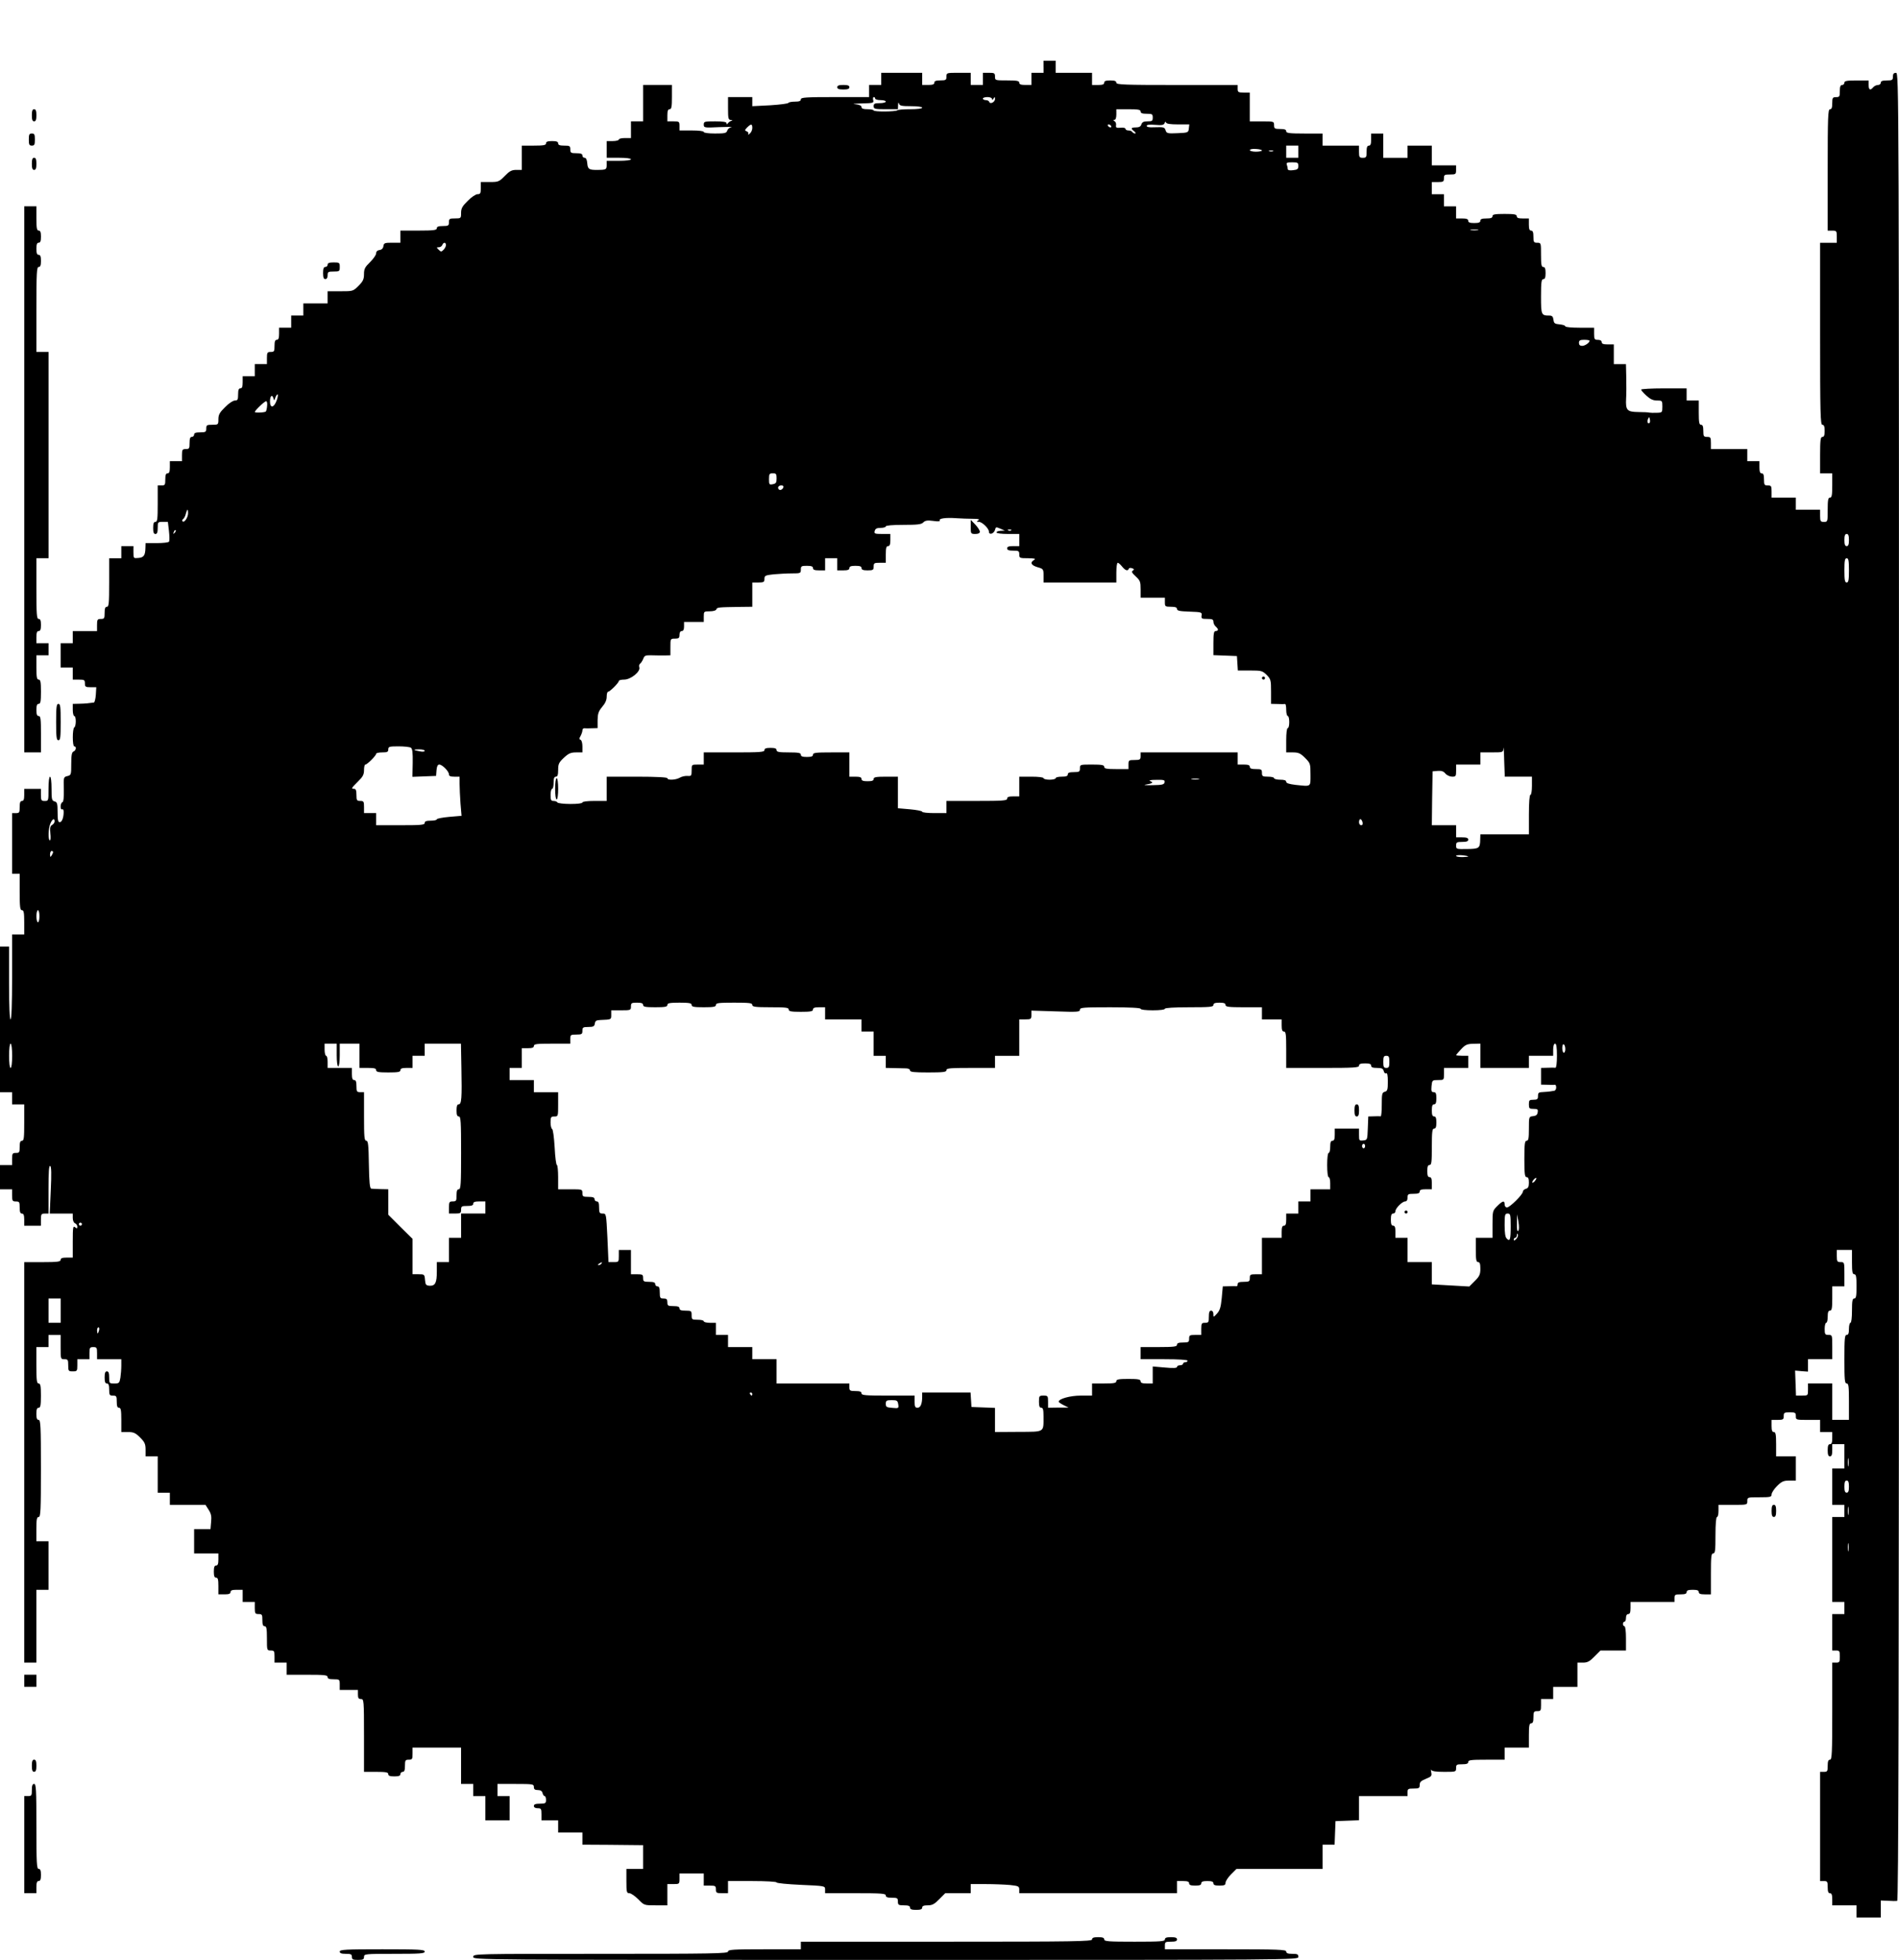 <?xml version="1.0" standalone="no"?>
<!DOCTYPE svg PUBLIC "-//W3C//DTD SVG 20010904//EN"
 "http://www.w3.org/TR/2001/REC-SVG-20010904/DTD/svg10.dtd">
<svg version="1.0" xmlns="http://www.w3.org/2000/svg"
 width="1252pt" height="1292pt" viewBox="0 0 1252 1292"
 preserveAspectRatio="xMidYMid meet">
<g transform="translate(0,1292) scale(0.1,-0.1)"
fill="#000000" stroke="none">
<path d="M6880 12480 l0 -40 -40 0 -40 0 0 -40 0 -40 -40 0 c-29 0 -40 4 -40
15 0 12 -16 15 -80 15 -79 0 -80 0 -80 25 0 23 -4 25 -40 25 l-40 0 0 -40 0
-40 -40 0 -40 0 0 40 0 40 -80 0 c-79 0 -80 0 -80 -25 0 -22 -4 -25 -40 -25
-29 0 -40 -4 -40 -15 0 -11 -11 -15 -40 -15 l-40 0 0 40 0 40 -135 0 -135 0 0
-40 0 -40 -40 0 -40 0 0 -40 0 -40 -225 0 c-193 0 -225 -2 -225 -15 0 -11 -11
-15 -39 -15 -22 0 -41 -4 -43 -8 -1 -5 -56 -12 -120 -16 l-118 -6 0 30 0 30
-80 0 -80 0 0 -75 c0 -64 2 -75 18 -76 13 0 14 -2 2 -6 -8 -3 -18 -11 -22 -17
-5 -8 -8 -7 -8 2 0 8 -22 12 -75 12 -70 0 -75 -1 -75 -21 0 -21 3 -22 103 -17
56 2 92 2 80 0 -12 -2 -25 -12 -28 -23 -6 -17 -16 -19 -81 -19 -43 0 -74 4
-74 10 0 6 -33 10 -80 10 l-80 0 0 30 c0 28 -2 30 -40 30 l-40 0 0 40 c0 29 4
40 15 40 12 0 15 16 15 80 l0 80 -95 0 -95 0 0 -120 0 -120 -40 0 -40 0 0 -55
0 -55 -40 0 c-22 0 -40 -4 -40 -10 0 -5 -18 -10 -40 -10 l-40 0 0 -55 0 -55
80 0 c47 0 80 -4 80 -10 0 -6 -33 -10 -80 -10 l-80 0 0 -28 c0 -29 -4 -32 -60
-32 -56 -1 -65 5 -68 43 -2 24 -8 37 -18 37 -8 0 -14 7 -14 15 0 11 -11 15
-40 15 -36 0 -40 3 -40 25 0 23 -4 25 -40 25 -29 0 -40 4 -40 15 0 11 -11 15
-40 15 -29 0 -40 -4 -40 -15 0 -12 -16 -15 -80 -15 l-80 0 0 -80 0 -80 -37 0
c-29 0 -44 -8 -75 -40 -37 -38 -43 -40 -99 -40 l-59 0 0 -40 c0 -34 -3 -40
-21 -40 -12 0 -41 -19 -65 -44 -36 -35 -44 -50 -44 -80 0 -35 -1 -36 -40 -36
-36 0 -40 -2 -40 -25 0 -22 -4 -25 -40 -25 -29 0 -40 -4 -40 -15 0 -12 -20
-15 -120 -15 l-120 0 0 -40 0 -40 -54 0 c-49 0 -55 -2 -58 -22 -2 -15 -11 -24
-25 -26 -15 -2 -23 -10 -23 -22 0 -10 -18 -36 -40 -58 -34 -33 -40 -45 -40
-79 0 -34 -7 -48 -36 -77 -36 -36 -37 -36 -120 -36 l-84 0 0 -40 0 -40 -80 0
-80 0 0 -40 0 -40 -40 0 -40 0 0 -40 0 -40 -40 0 -40 0 0 -40 c0 -29 -4 -40
-15 -40 -11 0 -15 -11 -15 -40 0 -36 -2 -40 -25 -40 -22 0 -25 -4 -25 -40 l0
-40 -40 0 -40 0 0 -40 0 -40 -40 0 -40 0 0 -40 c0 -29 -4 -40 -15 -40 -11 0
-15 -11 -15 -40 0 -34 -3 -40 -21 -40 -12 0 -41 -19 -65 -44 -36 -35 -44 -50
-44 -80 0 -35 -1 -36 -40 -36 -36 0 -40 -2 -40 -25 0 -22 -4 -25 -40 -25 -29
0 -40 -4 -40 -15 0 -8 -7 -15 -15 -15 -11 0 -15 -11 -15 -40 0 -36 -2 -40 -25
-40 -22 0 -25 -4 -25 -40 l0 -40 -40 0 -40 0 0 -40 c0 -29 -4 -40 -15 -40 -11
0 -15 -11 -15 -40 0 -36 -2 -40 -25 -40 l-25 0 0 -120 c0 -100 -2 -120 -15
-120 -11 0 -15 -11 -15 -40 0 -29 4 -40 15 -40 11 0 15 11 15 40 0 39 1 40 34
40 l33 0 7 -60 c4 -33 4 -65 1 -70 -3 -6 -40 -10 -81 -10 l-74 0 -1 -32 c-1
-49 -11 -63 -46 -66 -32 -3 -33 -3 -33 37 l0 41 -40 0 -40 0 0 -40 0 -40 -40
0 -40 0 0 -160 c0 -136 -2 -160 -15 -160 -11 0 -15 -11 -15 -40 0 -36 -2 -40
-25 -40 -22 0 -25 -4 -25 -40 l0 -40 -80 0 -80 0 0 -40 0 -40 -40 0 -40 0 0
-80 0 -80 40 0 40 0 0 -40 0 -40 40 0 c36 0 40 -2 40 -25 0 -22 4 -25 38 -25
l37 0 -3 -50 c-2 -27 -8 -51 -13 -51 -35 -5 -54 -7 -94 -8 l-45 -1 0 -40 c0
-22 5 -40 10 -40 13 0 13 -67 0 -75 -13 -8 -13 -125 0 -125 16 0 12 -27 -5
-34 -11 -4 -15 -23 -15 -80 0 -73 -1 -76 -26 -82 -25 -6 -25 -8 -23 -87 1 -54
-2 -82 -9 -85 -7 -2 -12 -15 -12 -28 0 -14 4 -22 10 -19 6 3 10 -4 10 -17 0
-39 -12 -68 -26 -68 -11 0 -14 16 -14 66 0 57 -3 67 -20 71 -18 5 -20 14 -20
84 0 46 -4 79 -10 79 -6 0 -10 -33 -10 -80 0 -79 0 -80 -25 -80 -22 0 -25 4
-25 40 l0 40 -55 0 -55 0 0 -40 c0 -29 -4 -40 -15 -40 -11 0 -15 -11 -15 -40
0 -36 -2 -40 -25 -40 l-25 0 0 -200 0 -200 25 0 25 0 0 -120 c0 -100 3 -120
15 -120 12 0 15 -16 15 -80 l0 -80 -40 0 -40 0 0 -280 c0 -180 -4 -280 -10
-280 -6 0 -10 87 -10 240 l0 240 -30 0 -30 0 0 -480 0 -480 40 0 40 0 0 -40 0
-40 40 0 40 0 0 -120 c0 -100 -2 -120 -15 -120 -11 0 -15 -11 -15 -40 0 -36
-2 -40 -25 -40 -22 0 -25 -4 -25 -40 l0 -40 -40 0 -40 0 0 -80 0 -80 40 0 40
0 0 -40 c0 -36 3 -40 25 -40 23 0 25 -4 25 -40 0 -29 4 -40 15 -40 11 0 15
-11 15 -40 l0 -40 55 0 55 0 0 40 c0 36 3 40 25 40 l25 0 0 161 c0 114 3 158
11 153 8 -4 9 -52 4 -160 l-7 -154 76 0 76 0 0 -29 c0 -16 6 -31 15 -35 8 -3
15 -13 15 -22 0 -13 -3 -14 -15 -4 -13 11 -15 0 -15 -94 l0 -106 -40 0 c-29 0
-40 -4 -40 -15 0 -12 -20 -15 -120 -15 l-120 0 0 -1320 0 -1320 40 0 40 0 0
240 0 240 40 0 40 0 0 160 0 160 -40 0 -40 0 0 80 c0 64 3 80 15 80 13 0 15
42 15 320 0 278 -2 320 -15 320 -11 0 -15 11 -15 40 0 29 4 40 15 40 12 0 15
16 15 80 0 64 -3 80 -15 80 -12 0 -15 20 -15 120 l0 120 40 0 40 0 0 40 0 40
40 0 40 0 0 -80 c0 -79 0 -80 25 -80 23 0 25 -4 25 -40 0 -38 2 -40 30 -40 28
0 30 2 30 40 l0 40 40 0 40 0 0 40 c0 36 3 40 25 40 23 0 25 -4 25 -40 l0 -40
80 0 80 0 0 -42 c0 -24 -3 -60 -6 -80 -6 -35 -9 -38 -40 -38 -33 0 -34 1 -34
40 0 29 -4 40 -15 40 -11 0 -15 -11 -15 -40 0 -29 4 -40 15 -40 11 0 15 -11
15 -40 0 -36 3 -40 25 -40 23 0 25 -4 25 -40 0 -29 4 -40 15 -40 12 0 15 -16
15 -80 l0 -80 44 0 c37 0 50 -6 80 -36 30 -30 36 -43 36 -80 l0 -44 40 0 40 0
0 -120 0 -120 40 0 40 0 0 -40 0 -40 118 0 117 0 21 -33 c16 -25 20 -43 16
-80 l-4 -47 -54 0 -54 0 0 -80 0 -80 80 0 80 0 0 -40 c0 -29 -4 -40 -15 -40
-11 0 -15 -11 -15 -40 0 -29 4 -40 15 -40 12 0 15 -13 15 -55 l0 -55 40 0 c29
0 40 4 40 15 0 11 11 15 40 15 l40 0 0 -40 0 -40 40 0 40 0 0 -40 c0 -36 3
-40 25 -40 23 0 25 -4 25 -40 0 -29 4 -40 15 -40 12 0 15 -16 15 -80 0 -79 0
-80 25 -80 23 0 25 -4 25 -40 l0 -40 40 0 40 0 0 -40 0 -40 135 0 c113 0 135
-2 135 -15 0 -11 11 -15 40 -15 39 0 40 -1 40 -35 l0 -35 60 0 60 0 0 -30 c0
-23 4 -30 20 -30 19 0 20 -7 20 -240 l0 -240 80 0 c64 0 80 -3 80 -15 0 -11
11 -15 40 -15 29 0 40 4 40 15 0 8 7 15 15 15 11 0 15 11 15 40 0 36 3 40 25
40 23 0 25 4 25 40 l0 40 160 0 160 0 0 -120 0 -120 40 0 40 0 0 -40 0 -40 40
0 40 0 0 -80 0 -80 80 0 80 0 0 80 0 80 -40 0 -40 0 0 40 0 40 120 0 c113 0
120 -1 120 -20 0 -15 7 -20 26 -20 17 0 28 -6 31 -20 3 -11 9 -20 14 -20 5 0
9 -11 9 -25 0 -22 -4 -25 -40 -25 -29 0 -40 -4 -40 -15 0 -9 9 -15 25 -15 23
0 25 -4 25 -40 l0 -40 55 0 55 0 0 -40 0 -40 80 0 80 0 0 -40 0 -40 173 -1
c94 -1 184 -2 200 -2 l27 0 0 -79 0 -78 -55 0 -55 0 0 -80 c0 -72 2 -80 19
-80 11 0 37 -18 59 -40 39 -40 39 -40 115 -40 l77 0 0 70 0 70 40 0 c39 0 40
1 40 35 l0 35 80 0 80 0 0 -40 0 -40 40 0 c36 0 40 -2 40 -25 0 -22 4 -25 40
-25 l40 0 0 40 0 40 160 0 c88 0 160 -4 160 -9 0 -5 72 -12 160 -16 160 -7
160 -7 160 -31 l0 -24 200 0 c171 0 200 -2 200 -15 0 -11 11 -15 40 -15 36 0
40 -2 40 -25 0 -22 4 -25 40 -25 29 0 40 -4 40 -15 0 -11 11 -15 40 -15 29 0
40 4 40 15 0 11 11 15 37 15 29 0 44 8 75 40 l40 40 84 0 84 0 0 30 0 30 99 0
c54 0 126 -3 160 -6 56 -6 61 -9 61 -30 l0 -24 520 0 520 0 0 40 0 40 40 0
c29 0 40 -4 40 -15 0 -11 11 -15 40 -15 29 0 40 4 40 15 0 11 11 15 40 15 29
0 40 -4 40 -15 0 -11 11 -15 40 -15 33 0 40 4 40 19 0 10 16 35 36 55 l36 36
284 0 284 0 0 80 0 80 40 0 39 0 3 78 3 77 78 3 77 3 0 79 0 80 160 0 160 0 0
25 c0 23 4 25 40 25 36 0 40 3 40 24 0 19 9 27 41 40 37 15 40 19 35 44 -3 15
-3 21 0 15 4 -9 31 -13 85 -13 78 0 79 0 79 25 0 23 4 25 40 25 29 0 40 4 40
15 0 13 20 15 120 15 l120 0 0 40 0 40 80 0 80 0 0 80 c0 64 3 80 15 80 11 0
15 11 15 40 0 36 3 40 25 40 23 0 25 4 25 40 l0 40 40 0 40 0 0 40 0 40 80 0
80 0 0 80 0 80 37 0 c29 0 44 8 75 40 l40 40 84 0 84 0 0 80 c0 47 -4 80 -10
80 -5 0 -10 7 -10 15 0 8 5 15 10 15 6 0 10 11 10 25 0 16 6 25 15 25 11 0 15
11 15 40 l0 40 145 0 145 0 0 25 c0 23 4 25 40 25 29 0 40 4 40 15 0 11 11 15
40 15 29 0 40 -4 40 -15 0 -11 11 -15 40 -15 l40 0 0 135 c0 113 2 135 15 135
13 0 15 20 15 120 0 73 4 120 10 120 6 0 10 18 10 40 l0 40 95 0 c95 0 95 0
95 25 0 25 1 25 80 25 72 0 80 2 80 19 0 10 16 35 36 55 30 30 43 36 80 36
l44 0 0 80 0 80 -65 0 -65 0 0 80 c0 64 -3 80 -15 80 -11 0 -15 11 -15 40 l0
40 40 0 c36 0 40 3 40 25 0 23 4 25 40 25 36 0 40 -2 40 -25 0 -25 1 -25 80
-25 l80 0 0 -40 0 -40 40 0 40 0 0 -40 c0 -29 -4 -40 -15 -40 -11 0 -15 -11
-15 -40 0 -29 4 -40 15 -40 11 0 15 11 15 40 l0 40 40 0 40 0 0 -80 0 -80 -40
0 -40 0 0 -120 0 -120 40 0 40 0 0 -40 0 -40 -40 0 -40 0 0 -280 0 -280 40 0
40 0 0 -40 0 -40 -40 0 -40 0 0 -120 0 -120 25 0 c23 0 25 -4 25 -40 0 -36 -2
-40 -25 -40 l-25 0 0 -320 c0 -278 -2 -320 -15 -320 -11 0 -15 -11 -15 -40 0
-36 -2 -40 -25 -40 l-25 0 0 -360 0 -360 25 0 c23 0 25 -4 25 -40 0 -29 4 -40
15 -40 11 0 15 -11 15 -40 l0 -40 80 0 80 0 0 -40 0 -40 80 0 80 0 0 56 0 56
48 -2 c26 -2 53 -2 60 -1 9 1 12 1213 12 6026 0 6018 0 6025 -20 6025 -15 0
-20 -7 -20 -25 0 -22 -4 -25 -40 -25 -29 0 -40 -4 -40 -15 0 -8 -8 -15 -19
-15 -10 0 -24 -7 -31 -15 -19 -23 -30 -18 -30 15 l0 30 -80 0 c-64 0 -80 -3
-80 -15 0 -8 -7 -15 -15 -15 -11 0 -15 -11 -15 -40 0 -36 -2 -40 -25 -40 -22
0 -25 -4 -25 -40 0 -29 -4 -40 -15 -40 -13 0 -15 -51 -15 -400 l0 -400 30 0
c28 0 30 -2 30 -40 l0 -40 -55 0 -55 0 0 -600 c0 -527 2 -600 15 -600 11 0 15
-11 15 -40 0 -29 -4 -40 -15 -40 -12 0 -15 -20 -15 -120 l0 -120 40 0 40 0 0
-80 c0 -64 -3 -80 -15 -80 -12 0 -15 -16 -15 -80 0 -79 0 -80 -25 -80 -22 0
-25 4 -25 40 l0 40 -80 0 -80 0 0 40 0 40 -80 0 -80 0 0 40 c0 36 -2 40 -25
40 -22 0 -25 4 -25 40 0 29 -4 40 -15 40 -11 0 -15 11 -15 40 l0 40 -40 0 -40
0 0 40 0 40 -120 0 -120 0 0 40 c0 36 -2 40 -25 40 -22 0 -25 4 -25 40 0 29
-4 40 -15 40 -12 0 -15 16 -15 80 l0 80 -40 0 -40 0 0 40 0 40 -150 0 c-82 0
-150 -4 -150 -8 0 -5 16 -23 35 -40 25 -23 44 -32 70 -32 34 0 35 -1 35 -40 0
-39 -1 -40 -37 -41 -21 -1 -42 0 -48 1 -5 2 -38 4 -73 4 -75 1 -85 12 -81 89
2 29 2 91 1 140 l-2 87 -40 0 -40 0 0 65 0 65 -40 0 c-29 0 -40 4 -40 15 0 9
-9 15 -25 15 -22 0 -25 4 -25 40 l0 40 -95 0 c-53 0 -95 4 -95 9 0 6 -17 11
-37 13 -33 3 -38 7 -41 31 -3 21 -9 27 -27 27 -53 0 -55 4 -55 126 0 95 3 114
15 114 11 0 15 11 15 40 0 29 -4 40 -15 40 -12 0 -15 16 -15 80 0 79 0 80 -25
80 -22 0 -25 4 -25 40 0 29 -4 40 -15 40 -11 0 -15 11 -15 40 l0 40 -40 0
c-29 0 -40 4 -40 15 0 12 -16 15 -80 15 -64 0 -80 -3 -80 -15 0 -11 -11 -15
-40 -15 -29 0 -40 -4 -40 -15 0 -11 -11 -15 -40 -15 -29 0 -40 4 -40 15 0 11
-11 15 -40 15 l-40 0 0 40 0 40 -40 0 -40 0 0 40 0 40 -40 0 -40 0 0 40 0 40
40 0 c36 0 40 3 40 25 0 23 4 25 40 25 38 0 40 2 40 30 l0 30 -80 0 -80 0 0
65 0 65 -80 0 -80 0 0 -40 0 -40 -80 0 -80 0 0 80 0 80 -40 0 -40 0 0 -40 c0
-29 -4 -40 -15 -40 -11 0 -15 -11 -15 -40 0 -36 -2 -40 -25 -40 -22 0 -25 4
-25 40 l0 40 -120 0 -120 0 0 40 0 40 -120 0 c-100 0 -120 3 -120 15 0 11 -11
15 -40 15 -36 0 -40 3 -40 25 0 25 -1 25 -80 25 l-80 0 0 95 0 95 -40 0 c-36
0 -40 3 -40 25 l0 25 -400 0 c-349 0 -400 2 -400 15 0 11 -11 15 -40 15 -29 0
-40 -4 -40 -15 0 -11 -11 -15 -40 -15 l-40 0 0 40 0 40 -120 0 -120 0 0 40 0
40 -40 0 -40 0 0 -40z m-1110 -210 c0 -5 16 -10 35 -10 19 0 35 -4 35 -10 0
-5 -18 -10 -40 -10 -33 0 -40 -3 -40 -20 0 -18 7 -20 80 -20 l80 0 1 28 c1 16
3 20 6 10 4 -15 16 -18 79 -18 43 0 74 -4 74 -10 0 -6 -33 -10 -78 -10 -43 0
-82 -3 -86 -7 -10 -10 -156 -11 -156 -1 0 4 -18 8 -40 8 -28 0 -40 4 -40 14 0
10 -14 16 -42 19 -24 2 -5 4 41 5 78 2 83 3 78 22 -3 11 -1 20 4 20 5 0 9 -4
9 -10z m770 -2 c0 -9 4 -8 10 2 8 13 10 12 10 -3 0 -20 -32 -36 -38 -19 -2 7
-12 12 -23 12 -10 0 -19 5 -19 10 0 6 14 10 30 10 17 0 30 -5 30 -12z m980
-83 c0 -11 11 -15 40 -15 36 0 40 -2 40 -25 0 -22 -4 -25 -34 -25 -26 0 -36
-5 -41 -20 -4 -14 -15 -20 -36 -20 -33 0 -36 -7 -11 -26 9 -7 12 -14 5 -14 -6
0 -15 5 -18 10 -3 6 -15 10 -26 10 -10 0 -19 5 -19 11 0 6 -14 9 -32 7 -28 -2
-32 0 -30 16 2 10 -2 23 -10 27 -10 7 -10 9 0 9 7 0 12 14 12 35 l0 35 80 0
c64 0 80 -3 80 -15z m246 -85 l75 0 -3 -27 c-3 -27 -5 -28 -75 -31 -64 -3 -72
-1 -78 18 -7 22 -11 23 -77 21 -31 -2 -48 2 -48 9 0 8 18 10 56 7 44 -4 57 -1
62 11 4 11 7 12 10 4 2 -8 29 -12 78 -12z m-2806 -24 c0 -13 -8 -30 -17 -37
-9 -8 -14 -9 -10 -3 4 7 -1 15 -10 18 -14 6 -14 8 3 26 26 25 34 25 34 -4z
m2365 14 c3 -5 2 -10 -4 -10 -5 0 -13 5 -16 10 -3 6 -2 10 4 10 5 0 13 -4 16
-10z m1235 -170 l0 -40 -40 0 -40 0 0 40 0 40 40 0 40 0 0 -40z m-240 8 c0 -4
-18 -8 -40 -8 -22 0 -40 5 -40 10 0 6 17 10 40 8 22 -1 40 -6 40 -10z m73 -5
c-7 -2 -19 -2 -25 0 -7 3 -2 5 12 5 14 0 19 -2 13 -5z m167 -97 c0 -20 -6 -25
-35 -28 -23 -3 -35 0 -35 8 0 7 -3 19 -6 28 -5 13 2 16 35 16 37 0 41 -3 41
-24z m1183 -423 c-13 -2 -33 -2 -45 0 -13 2 -3 4 22 4 25 0 35 -2 23 -4z
m-6803 -99 c0 -8 -7 -22 -16 -31 -14 -14 -17 -14 -32 1 -15 15 -15 16 1 16 10
0 20 7 23 15 8 20 24 19 24 -1z m7540 -630 c0 -13 -30 -34 -49 -34 -14 0 -21
6 -21 20 0 16 7 20 35 20 19 0 35 -3 35 -6z m-8655 -391 c-18 -52 -45 -57 -45
-9 0 37 15 49 23 19 4 -15 6 -15 12 5 4 12 11 22 15 22 4 0 2 -17 -5 -37z
m-64 -39 c-1 -16 -5 -32 -8 -36 -4 -8 -73 -11 -73 -4 0 10 66 73 75 71 6 -1 8
-15 6 -31z m9115 -111 c-11 -11 -19 6 -11 24 8 17 8 17 12 0 3 -10 2 -21 -1
-24z m-5756 -367 c0 -28 -4 -34 -25 -38 -23 -5 -25 -2 -25 33 0 35 3 39 25 39
22 0 25 -4 25 -34z m44 -61 c-4 -8 -12 -15 -20 -15 -8 0 -14 7 -14 15 0 8 9
15 20 15 13 0 18 -5 14 -15z m-3924 -168 c0 -28 -25 -65 -36 -54 -5 4 -3 11 3
15 6 4 15 20 18 35 9 33 15 35 15 4z m5174 -37 c37 0 47 -3 36 -10 -13 -8 -12
-10 3 -10 22 0 67 -44 67 -65 0 -24 33 -14 40 12 5 20 7 20 35 8 l30 -13 -27
-1 c-16 -1 -28 -5 -28 -11 0 -6 32 -10 75 -10 l75 0 0 -40 0 -40 -40 0 c-29 0
-40 -4 -40 -15 0 -11 11 -15 40 -15 36 0 40 -2 40 -25 0 -24 3 -25 58 -25 43
-1 53 -3 40 -11 -29 -17 -21 -35 22 -48 39 -11 40 -13 40 -56 l0 -45 240 0
240 0 0 65 c0 36 4 65 9 65 5 0 18 -11 29 -25 21 -26 38 -32 44 -14 2 5 11 7
22 3 14 -5 15 -9 4 -16 -10 -6 -5 -15 20 -38 29 -27 32 -35 32 -85 l0 -55 80
0 80 0 0 -30 c0 -28 2 -30 40 -30 28 0 40 -4 40 -15 0 -11 18 -15 83 -17 79
-3 82 -4 79 -25 -3 -21 1 -23 37 -23 33 0 41 -3 41 -19 0 -10 7 -24 15 -31 8
-7 15 -16 15 -21 0 -5 -7 -9 -15 -9 -12 0 -15 -16 -15 -80 l0 -79 78 -3 77 -3
3 -47 3 -48 80 0 c76 0 82 -2 110 -29 27 -28 29 -34 29 -110 l0 -81 43 -1 c23
-1 45 -1 50 0 4 0 7 -17 7 -39 0 -22 5 -40 10 -40 6 0 10 -18 10 -40 0 -22 -4
-40 -10 -40 -6 0 -10 -33 -10 -80 l0 -80 44 0 c37 0 50 -6 80 -36 35 -35 36
-38 36 -110 0 -84 7 -79 -99 -68 -41 5 -61 11 -61 20 0 10 -13 14 -40 14 -22
0 -40 5 -40 10 0 6 -18 10 -40 10 -36 0 -40 3 -40 25 0 23 -4 25 -40 25 -29 0
-40 4 -40 15 0 11 -11 15 -40 15 l-40 0 0 40 0 40 -320 0 -320 0 0 -25 c0 -22
-4 -25 -40 -25 -38 0 -40 -2 -40 -30 l0 -30 -80 0 c-64 0 -80 3 -80 15 0 12
-16 15 -80 15 -79 0 -80 0 -80 -25 0 -22 -4 -25 -40 -25 -29 0 -40 -4 -40 -15
0 -11 -11 -15 -40 -15 -22 0 -40 -4 -40 -10 0 -5 -18 -10 -40 -10 -22 0 -40 5
-40 10 0 6 -33 10 -80 10 l-80 0 0 -65 0 -65 -40 0 c-29 0 -40 -4 -40 -15 0
-13 -29 -15 -200 -15 l-200 0 0 -40 0 -40 -80 0 c-44 0 -80 4 -80 9 0 5 -36
12 -80 16 l-80 7 0 104 0 104 -80 0 c-64 0 -80 -3 -80 -15 0 -11 -11 -15 -40
-15 -29 0 -40 4 -40 15 0 11 -11 15 -40 15 l-40 0 0 80 0 80 -120 0 c-100 0
-120 -2 -120 -15 0 -11 -11 -15 -40 -15 -29 0 -40 4 -40 15 0 12 -16 15 -80
15 -64 0 -80 3 -80 15 0 11 -11 15 -40 15 -29 0 -40 -4 -40 -15 0 -13 -29 -15
-200 -15 l-200 0 0 -40 0 -40 -40 0 c-40 0 -40 0 -40 -38 0 -36 -2 -39 -27
-37 -16 1 -38 -4 -50 -11 -26 -16 -83 -19 -83 -4 0 6 -73 10 -200 10 l-200 0
0 -80 0 -80 -80 0 c-47 0 -80 -4 -80 -10 0 -6 -33 -10 -79 -10 -44 0 -83 5
-86 10 -3 6 -15 10 -26 10 -16 0 -19 7 -19 40 0 22 5 40 10 40 6 0 10 18 10
40 0 29 4 40 15 40 11 0 15 12 15 45 0 39 5 49 38 80 30 28 45 35 80 35 l42 0
0 39 c0 22 -5 41 -12 44 -10 3 -10 9 0 26 6 11 12 28 12 36 0 9 6 15 13 14 6
-1 29 -1 50 0 l37 1 0 53 c1 43 6 58 30 87 20 23 30 45 30 67 0 18 4 33 9 33
12 0 71 59 71 71 0 5 16 9 35 9 44 0 109 53 100 81 -3 9 -1 20 5 24 6 4 15 18
21 32 8 22 15 24 57 23 26 -1 64 -1 85 -1 l37 1 0 55 c0 54 0 55 30 55 25 0
30 4 30 25 0 16 6 25 15 25 10 0 15 10 15 30 l0 30 65 0 65 0 0 35 c0 34 1 35
39 35 23 0 41 5 44 13 4 13 14 14 152 16 l85 1 0 80 0 80 40 0 c35 0 40 3 40
24 0 21 5 24 61 30 34 3 88 6 120 6 56 0 59 1 59 25 0 23 4 25 40 25 29 0 40
-4 40 -15 0 -11 11 -15 40 -15 l40 0 0 40 0 40 40 0 40 0 0 -40 0 -40 40 0
c29 0 40 4 40 15 0 11 11 15 40 15 29 0 40 -4 40 -15 0 -11 11 -15 40 -15 36
0 40 3 40 25 0 23 4 25 40 25 l40 0 0 55 c0 42 3 55 15 55 11 0 15 11 15 40
l0 40 -54 0 c-49 0 -54 2 -49 20 4 15 14 20 39 20 19 0 34 5 34 10 0 6 45 10
116 10 93 0 119 3 131 16 13 13 28 15 66 10 31 -5 47 -3 43 3 -9 13 38 20 108
15 32 -2 82 -4 110 -4z m-5263 -93 c-10 -9 -11 -8 -5 6 3 10 9 15 12 12 3 -3
0 -11 -7 -18z m5516 17 c-3 -3 -12 -4 -19 -1 -8 3 -5 6 6 6 11 1 17 -2 13 -5z
m5523 -64 c0 -29 -4 -40 -15 -40 -11 0 -15 11 -15 40 0 29 4 40 15 40 11 0 15
-11 15 -40z m0 -200 c0 -64 -3 -80 -15 -80 -12 0 -15 16 -15 80 0 64 3 80 15
80 12 0 15 -16 15 -80z m-2180 -1360 l90 0 0 -60 c0 -33 -4 -60 -10 -60 -6 0
-10 -50 -10 -130 l0 -130 -160 0 -160 0 -1 -32 c-1 -60 -7 -64 -86 -65 -71 -1
-73 -1 -73 23 0 21 4 24 40 24 29 0 40 4 40 15 0 11 -11 15 -40 15 l-40 0 0
40 0 40 -80 0 -80 0 2 178 3 177 33 3 c24 2 39 -2 51 -17 10 -12 30 -21 45
-21 24 0 26 3 26 40 l0 40 80 0 80 0 0 40 0 40 75 0 c75 0 75 0 77 28 1 15 4
-21 5 -80 l4 -108 89 0z m-7301 191 c10 -7 13 -32 12 -100 l-2 -92 78 3 78 3
3 38 c2 25 8 37 18 37 20 0 64 -45 64 -65 0 -11 10 -15 35 -15 l35 0 0 -47 c0
-27 3 -85 6 -129 l7 -82 -82 -7 c-44 -4 -81 -11 -81 -16 0 -5 -18 -9 -40 -9
-29 0 -40 -4 -40 -15 0 -13 -24 -15 -160 -15 l-160 0 0 40 0 40 -40 0 -40 0 0
40 c0 36 -2 40 -25 40 -22 0 -25 4 -25 40 0 29 -4 40 -15 40 -22 0 -19 4 25
48 32 31 40 46 40 75 0 21 4 37 9 37 12 0 71 59 71 71 0 5 18 9 40 9 33 0 40
3 40 20 0 18 7 20 68 20 37 0 73 -4 81 -9z m91 -21 c0 -5 -14 -7 -32 -3 -46 8
-48 13 -5 13 21 0 37 -4 37 -10z m5103 -187 c-13 -2 -33 -2 -45 0 -13 2 -3 4
22 4 25 0 35 -2 23 -4z m-225 -20 c-3 -15 -15 -18 -78 -19 -41 -1 -64 0 -50 3
48 8 57 14 35 23 -14 6 -2 9 38 9 51 1 58 -1 55 -16z m-7318 -258 c0 -7 -7
-18 -16 -23 -13 -7 -16 -19 -12 -56 3 -25 2 -46 -3 -46 -13 0 -11 82 4 113 13
29 27 36 27 12z m8623 -5 c3 -13 0 -20 -9 -20 -8 0 -14 9 -14 20 0 11 4 20 9
20 5 0 11 -9 14 -20z m-8633 -197 c0 -5 -5 -15 -10 -23 -8 -12 -10 -11 -10 8
0 12 5 22 10 22 6 0 10 -3 10 -7z m9330 -29 c0 -2 -18 -4 -40 -4 -22 0 -40 3
-40 8 0 4 18 6 40 4 22 -2 40 -6 40 -8z m-9420 -394 c0 -22 -4 -40 -10 -40 -5
0 -10 18 -10 40 0 22 5 40 10 40 6 0 10 -18 10 -40z m3980 -585 c0 -12 16 -15
80 -15 64 0 80 3 80 15 0 12 16 15 80 15 64 0 80 -3 80 -15 0 -12 16 -15 80
-15 64 0 80 3 80 15 0 13 20 15 120 15 100 0 120 -2 120 -15 0 -12 20 -15 120
-15 100 0 120 -2 120 -15 0 -12 16 -15 80 -15 64 0 80 3 80 15 0 11 11 15 40
15 l40 0 0 -40 0 -40 120 0 120 0 0 -40 0 -40 40 0 40 0 0 -80 0 -80 40 0 40
0 0 -40 0 -40 53 -1 c28 -1 64 -2 80 -2 16 0 27 -6 27 -14 0 -10 27 -13 120
-13 100 0 120 3 120 15 0 13 24 15 160 15 l160 0 0 40 0 40 80 0 80 0 0 120 0
120 40 0 c37 0 40 2 40 29 l0 29 160 -5 c144 -5 160 -4 160 11 0 14 21 16 200
16 127 0 200 -4 200 -10 0 -6 33 -10 80 -10 47 0 80 4 80 10 0 6 60 10 160 10
136 0 160 2 160 15 0 11 11 15 40 15 29 0 40 -4 40 -15 0 -12 20 -15 120 -15
l120 0 0 -40 0 -40 65 0 65 0 0 -40 c0 -29 4 -40 15 -40 13 0 15 -20 15 -120
l0 -120 240 0 c207 0 240 2 240 15 0 11 11 15 40 15 29 0 40 -4 40 -15 0 -11
11 -15 39 -15 31 0 40 -4 44 -21 3 -12 10 -18 16 -14 7 4 11 -14 11 -55 0 -53
-3 -63 -20 -67 -18 -5 -20 -14 -20 -84 0 -44 -3 -78 -7 -78 -5 1 -25 1 -45 0
l-37 -1 -3 -77 c-3 -77 -3 -78 -30 -81 -27 -3 -28 -1 -28 37 l0 41 -80 0 -80
0 0 -40 c0 -29 -4 -40 -15 -40 -11 0 -15 -11 -15 -40 0 -22 -4 -40 -10 -40 -6
0 -10 -33 -10 -80 0 -47 4 -80 10 -80 6 0 10 -18 10 -40 l0 -40 -65 0 -65 0 0
-40 0 -40 -40 0 -40 0 0 -40 0 -40 -40 0 -40 0 0 -40 c0 -29 -4 -40 -15 -40
-11 0 -15 -11 -15 -40 l0 -40 -65 0 -65 0 0 -120 0 -120 -40 0 c-36 0 -40 -2
-40 -25 0 -22 -4 -25 -40 -25 -29 0 -40 -4 -40 -15 0 -8 -3 -14 -7 -14 -5 1
-27 1 -49 0 l-42 -1 -7 -77 c-6 -60 -12 -81 -31 -102 -24 -26 -24 -26 -24 -3
0 13 -6 22 -15 22 -11 0 -15 -11 -15 -40 0 -36 -2 -40 -25 -40 -22 0 -25 -4
-25 -40 l0 -40 -40 0 c-36 0 -40 -2 -40 -25 0 -22 -4 -25 -40 -25 -29 0 -40
-4 -40 -15 0 -12 -20 -15 -120 -15 l-120 0 0 -40 0 -40 155 0 c97 0 155 -4
155 -10 0 -5 -7 -10 -15 -10 -8 0 -15 -4 -15 -10 0 -5 -9 -10 -20 -10 -11 0
-20 -5 -20 -11 0 -8 -24 -9 -80 -4 l-80 7 0 -56 0 -56 -40 0 c-29 0 -40 4 -40
15 0 12 -16 15 -80 15 -64 0 -80 -3 -80 -15 0 -12 -16 -15 -80 -15 l-80 0 0
-40 0 -40 -75 0 c-68 0 -145 -21 -145 -40 0 -4 15 -14 33 -23 l32 -16 -67 0
-68 -1 0 40 c0 38 -2 40 -30 40 -28 0 -30 -2 -30 -40 0 -29 4 -40 15 -40 12 0
15 -13 15 -57 0 -108 10 -101 -166 -102 l-154 -1 0 80 0 79 -77 3 -78 3 -3 48
-3 47 -160 0 -159 0 0 -27 c0 -48 -11 -73 -31 -73 -15 0 -19 7 -19 40 l0 40
-175 0 c-149 0 -175 2 -175 15 0 11 -11 15 -40 15 -36 0 -40 3 -40 25 l0 25
-240 0 -240 0 0 80 0 80 -80 0 -80 0 0 40 0 40 -80 0 -80 0 0 40 0 40 -40 0
-40 0 0 40 0 40 -40 0 c-22 0 -40 5 -40 10 0 6 -18 10 -40 10 -38 0 -40 2 -40
30 0 28 -2 30 -40 30 -29 0 -40 4 -40 15 0 11 -11 15 -40 15 -36 0 -40 3 -40
25 0 20 -5 25 -25 25 -22 0 -25 4 -25 40 0 29 -4 40 -15 40 -8 0 -15 7 -15 15
0 11 -11 15 -40 15 -36 0 -40 3 -40 25 0 23 -4 25 -40 25 l-40 0 0 80 0 80
-40 0 -40 0 0 -40 c0 -39 -1 -40 -34 -40 l-34 0 -7 160 c-8 160 -8 160 -31
160 -21 0 -24 5 -24 40 0 29 -4 40 -15 40 -8 0 -15 7 -15 15 0 11 -11 15 -40
15 -36 0 -40 3 -40 25 0 25 -1 25 -80 25 l-80 0 0 80 c0 44 -4 80 -8 80 -5 0
-12 53 -15 117 -4 66 -11 119 -17 121 -5 2 -10 21 -10 43 0 35 3 39 25 39 25
0 25 1 25 80 l0 80 -80 0 -80 0 0 40 0 40 -80 0 -80 0 0 40 0 40 40 0 40 0 0
65 0 65 40 0 c29 0 40 4 40 15 0 13 20 15 120 15 l120 0 0 30 c0 28 2 30 40
30 36 0 40 3 40 25 0 22 4 25 39 25 33 0 40 4 43 23 2 17 10 22 36 23 73 3 72
2 72 34 l0 30 65 0 c63 0 65 1 65 25 0 23 4 25 40 25 29 0 40 -4 40 -15z
m-4160 -335 c0 -47 -4 -80 -10 -80 -6 0 -10 33 -10 80 0 47 4 80 10 80 6 0 10
-33 10 -80z m2140 5 c0 -43 4 -75 10 -75 6 0 10 32 10 75 l0 75 65 0 65 0 0
-80 0 -80 55 0 c42 0 55 -3 55 -15 0 -12 16 -15 80 -15 64 0 80 3 80 15 0 11
11 15 40 15 l40 0 0 40 0 40 40 0 40 0 0 40 0 40 120 0 119 0 3 -162 c4 -198
1 -238 -18 -238 -10 0 -14 -12 -14 -40 0 -29 4 -40 15 -40 13 0 15 -33 15
-240 0 -207 -2 -240 -15 -240 -11 0 -15 -11 -15 -40 0 -36 -2 -40 -25 -40 -22
0 -25 -4 -25 -40 l0 -40 40 0 c36 0 40 3 40 25 0 23 4 25 40 25 29 0 40 4 40
15 0 11 11 15 40 15 l40 0 0 -40 0 -40 -80 0 -80 0 0 -80 0 -80 -40 0 -40 0 0
-80 0 -80 -40 0 -40 0 0 -61 c0 -75 -10 -96 -47 -95 -25 2 -28 6 -31 39 -3 36
-4 37 -43 37 l-39 0 0 116 0 117 -80 79 -80 80 0 84 0 84 -50 1 c-27 1 -56 2
-62 3 -10 1 -14 41 -16 159 -2 130 -5 157 -17 157 -13 0 -15 26 -15 160 l0
160 -25 0 c-22 0 -25 4 -25 40 0 29 -4 40 -15 40 -11 0 -15 11 -15 40 l0 40
-80 0 -80 0 0 40 c0 22 -4 40 -10 40 -5 0 -10 18 -10 40 l0 40 40 0 40 0 0
-75z m7540 -5 l0 -80 160 0 160 0 0 40 0 40 80 0 80 0 0 40 c0 25 5 40 13 40
8 0 12 -23 12 -80 0 -47 -4 -79 -10 -79 -5 1 -29 1 -52 0 l-43 -1 0 -55 0 -55
43 -1 c23 -1 45 -1 50 0 4 0 7 -8 7 -19 0 -11 -7 -21 -15 -21 -8 -1 -19 -3
-25 -4 -5 -1 -26 -3 -45 -4 -30 -1 -35 -4 -35 -26 0 -21 -5 -25 -30 -25 -27 0
-30 -3 -30 -30 0 -27 3 -30 31 -30 26 0 30 -3 27 -22 -2 -17 -11 -24 -30 -26
-28 -3 -28 -4 -28 -83 0 -64 -3 -79 -15 -79 -12 0 -15 -20 -15 -120 0 -100 3
-120 15 -120 11 0 15 -11 15 -36 0 -27 -5 -37 -20 -41 -11 -3 -20 -12 -20 -19
0 -19 -86 -104 -105 -104 -8 0 -15 9 -15 20 0 28 -13 25 -49 -11 -30 -30 -31
-33 -31 -120 l0 -89 -55 0 -55 0 0 -80 c0 -64 3 -80 15 -80 11 0 15 -12 15
-44 0 -37 -6 -50 -36 -80 l-37 -37 -123 7 -124 7 0 73 0 74 -80 0 -80 0 0 80
0 80 -40 0 -40 0 0 40 c0 29 -4 40 -15 40 -11 0 -15 11 -15 40 0 29 4 40 15
40 8 0 15 7 15 15 0 20 45 65 65 65 9 0 15 9 15 25 0 23 4 25 40 25 29 0 40 4
40 15 0 11 11 15 40 15 l40 0 0 40 c0 29 -4 40 -15 40 -11 0 -15 11 -15 40 0
29 4 40 15 40 13 0 15 20 15 120 0 100 3 120 15 120 11 0 15 11 15 40 0 29 -4
40 -15 40 -11 0 -15 11 -15 40 0 29 4 40 15 40 11 0 15 11 15 40 0 32 -4 40
-18 40 -14 0 -17 7 -14 40 4 39 5 40 43 40 39 0 39 0 39 40 l0 40 80 0 80 0 0
40 0 40 -40 0 c-22 0 -40 2 -40 4 0 2 15 20 33 39 27 29 39 35 80 36 l47 1 0
-80z m560 44 c0 -13 -4 -24 -10 -24 -5 0 -10 14 -10 31 0 17 4 28 10 24 6 -3
10 -17 10 -31z m-1160 -84 c0 -33 -3 -40 -20 -40 -17 0 -20 7 -20 40 0 33 3
40 20 40 17 0 20 -7 20 -40z m-160 -555 c0 -8 -4 -15 -10 -15 -5 0 -10 7 -10
15 0 8 5 15 10 15 6 0 10 -7 10 -15z m1120 -230 c-7 -9 -15 -13 -17 -11 -6 6
20 36 26 30 2 -2 -2 -10 -9 -19z m-160 -298 c0 -90 -5 -104 -26 -82 -10 9 -14
38 -14 89 0 69 2 76 20 76 18 0 20 -7 20 -83z m50 -31 c-7 -7 -10 12 -9 50 l1
59 9 -50 c5 -30 4 -54 -1 -59z m-9470 44 c0 -5 -4 -10 -10 -10 -5 0 -10 5 -10
10 0 6 5 10 10 10 6 0 10 -4 10 -10z m9456 -98 c-10 -11 -16 -12 -16 -4 0 7 5
12 10 12 6 0 10 8 11 18 0 11 2 13 6 4 3 -8 -2 -21 -11 -30z m2214 -152 c0
-64 3 -80 15 -80 12 0 15 -16 15 -80 0 -64 -3 -80 -15 -80 -12 0 -15 -16 -15
-80 0 -47 -4 -80 -10 -80 -5 0 -10 -18 -10 -40 0 -29 -4 -40 -15 -40 -13 0
-15 -24 -15 -160 0 -136 2 -160 15 -160 13 0 15 -20 15 -120 l0 -120 -55 0
-55 0 0 120 0 120 -80 0 -80 0 0 -40 c0 -40 0 -40 -39 -40 l-40 0 -3 83 -3 82
43 -4 42 -3 0 41 0 41 80 0 80 0 0 80 c0 79 0 80 -25 80 -22 0 -25 4 -25 40 0
22 5 40 10 40 6 0 10 18 10 40 0 29 4 40 15 40 12 0 15 16 15 80 l0 80 40 0
40 0 0 80 c0 79 0 80 -25 80 -22 0 -25 4 -25 40 l0 40 50 0 50 0 0 -80z
m-8245 -10 c-3 -5 -12 -10 -18 -10 -7 0 -6 4 3 10 19 12 23 12 15 0z m-3565
-310 l0 -80 -40 0 -40 0 0 80 0 80 40 0 40 0 0 -80z m253 -130 c-3 -11 -7 -20
-9 -20 -2 0 -4 9 -4 20 0 11 4 20 9 20 5 0 7 -9 4 -20z m4307 -420 c0 -5 -2
-10 -4 -10 -3 0 -8 5 -11 10 -3 6 -1 10 4 10 6 0 11 -4 11 -10z m962 -67 c4
-27 3 -28 -39 -24 -38 3 -43 6 -43 27 0 21 5 24 39 24 35 0 39 -3 43 -27z
m6265 -405 c-2 -13 -4 -3 -4 22 0 25 2 35 4 23 2 -13 2 -33 0 -45z m3 -138 c0
-29 -4 -40 -15 -40 -11 0 -15 11 -15 40 0 29 4 40 15 40 11 0 15 -11 15 -40z
m-3 -182 c-2 -13 -4 -3 -4 22 0 25 2 35 4 23 2 -13 2 -33 0 -45z m0 -240 c-2
-13 -4 -3 -4 22 0 25 2 35 4 23 2 -13 2 -33 0 -45z"/>
<path d="M6400 9446 c0 -44 1 -46 30 -46 20 0 30 5 30 15 0 8 -13 29 -30 47
l-30 31 0 -47z"/>
<path d="M8320 8450 c0 -5 5 -10 10 -10 6 0 10 5 10 10 0 6 -4 10 -10 10 -5 0
-10 -4 -10 -10z"/>
<path d="M3660 7720 c0 -40 4 -70 10 -70 6 0 10 30 10 70 0 40 -4 70 -10 70
-6 0 -10 -30 -10 -70z"/>
<path d="M8930 5600 c0 -29 4 -40 15 -40 11 0 15 11 15 40 0 29 -4 40 -15 40
-11 0 -15 -11 -15 -40z"/>
<path d="M9260 4930 c0 -5 5 -10 10 -10 6 0 10 5 10 10 0 6 -4 10 -10 10 -5 0
-10 -4 -10 -10z"/>
<path d="M5520 12345 c0 -11 11 -15 40 -15 29 0 40 4 40 15 0 11 -11 15 -40
15 -29 0 -40 -4 -40 -15z"/>
<path d="M210 12160 c0 -29 4 -40 15 -40 11 0 15 11 15 40 0 29 -4 40 -15 40
-11 0 -15 -11 -15 -40z"/>
<path d="M190 12000 c0 -33 3 -40 20 -40 17 0 20 7 20 40 0 33 -3 40 -20 40
-17 0 -20 -7 -20 -40z"/>
<path d="M210 11840 c0 -29 4 -40 15 -40 11 0 15 11 15 40 0 29 -4 40 -15 40
-11 0 -15 -11 -15 -40z"/>
<path d="M160 9760 l0 -1800 55 0 55 0 0 120 c0 100 -2 120 -15 120 -11 0 -15
11 -15 40 0 29 4 40 15 40 12 0 15 16 15 80 0 64 -3 80 -15 80 -12 0 -15 16
-15 80 l0 80 40 0 40 0 0 40 0 40 -40 0 -40 0 0 40 c0 29 4 40 15 40 11 0 15
11 15 40 0 29 -4 40 -15 40 -13 0 -15 29 -15 200 l0 200 40 0 40 0 0 680 0
680 -40 0 -40 0 0 280 c0 242 2 280 15 280 11 0 15 11 15 40 0 29 -4 40 -15
40 -11 0 -15 11 -15 40 0 29 4 40 15 40 11 0 15 11 15 40 0 29 -4 40 -15 40
-12 0 -15 16 -15 80 l0 80 -40 0 -40 0 0 -1800z"/>
<path d="M2160 11175 c0 -8 -7 -15 -15 -15 -11 0 -15 -11 -15 -40 0 -29 4 -40
15 -40 9 0 15 9 15 25 0 23 4 25 40 25 38 0 40 2 40 30 0 28 -2 30 -40 30 -29
0 -40 -4 -40 -15z"/>
<path d="M370 8160 c0 -100 3 -120 15 -120 13 0 15 20 15 120 0 100 -2 120
-15 120 -12 0 -15 -20 -15 -120z"/>
<path d="M11680 2960 c0 -29 4 -40 15 -40 11 0 15 11 15 40 0 29 -4 40 -15 40
-11 0 -15 -11 -15 -40z"/>
<path d="M160 1840 l0 -40 40 0 40 0 0 40 0 40 -40 0 -40 0 0 -40z"/>
<path d="M210 1280 c0 -29 4 -40 15 -40 11 0 15 11 15 40 0 29 -4 40 -15 40
-11 0 -15 -11 -15 -40z"/>
<path d="M210 1120 c0 -36 -2 -40 -25 -40 l-25 0 0 -320 0 -320 40 0 40 0 0
40 c0 29 4 40 15 40 11 0 15 11 15 40 0 29 -4 40 -15 40 -13 0 -15 38 -15 280
0 242 -2 280 -15 280 -11 0 -15 -11 -15 -40z"/>
<path d="M7200 135 c0 -13 -113 -15 -960 -15 l-960 0 0 -25 0 -25 -240 0
c-207 0 -240 -2 -240 -15 0 -13 -100 -15 -840 -15 -833 0 -840 0 -840 -20 0
-20 7 -20 2720 -20 2713 0 2720 0 2720 20 0 17 -7 20 -40 20 -29 0 -40 4 -40
15 0 13 -51 15 -400 15 l-400 0 0 25 c0 23 4 25 40 25 29 0 40 4 40 15 0 11
-11 15 -40 15 -29 0 -40 -4 -40 -15 0 -13 -29 -15 -200 -15 -171 0 -200 2
-200 15 0 11 -11 15 -40 15 -29 0 -40 -4 -40 -15z"/>
<path d="M2240 55 c0 -11 11 -15 40 -15 33 0 40 -3 40 -20 0 -17 7 -20 40 -20
33 0 40 3 40 20 0 19 7 20 200 20 171 0 200 2 200 15 0 13 -38 15 -280 15
-242 0 -280 -2 -280 -15z"/>
</g>
</svg>
